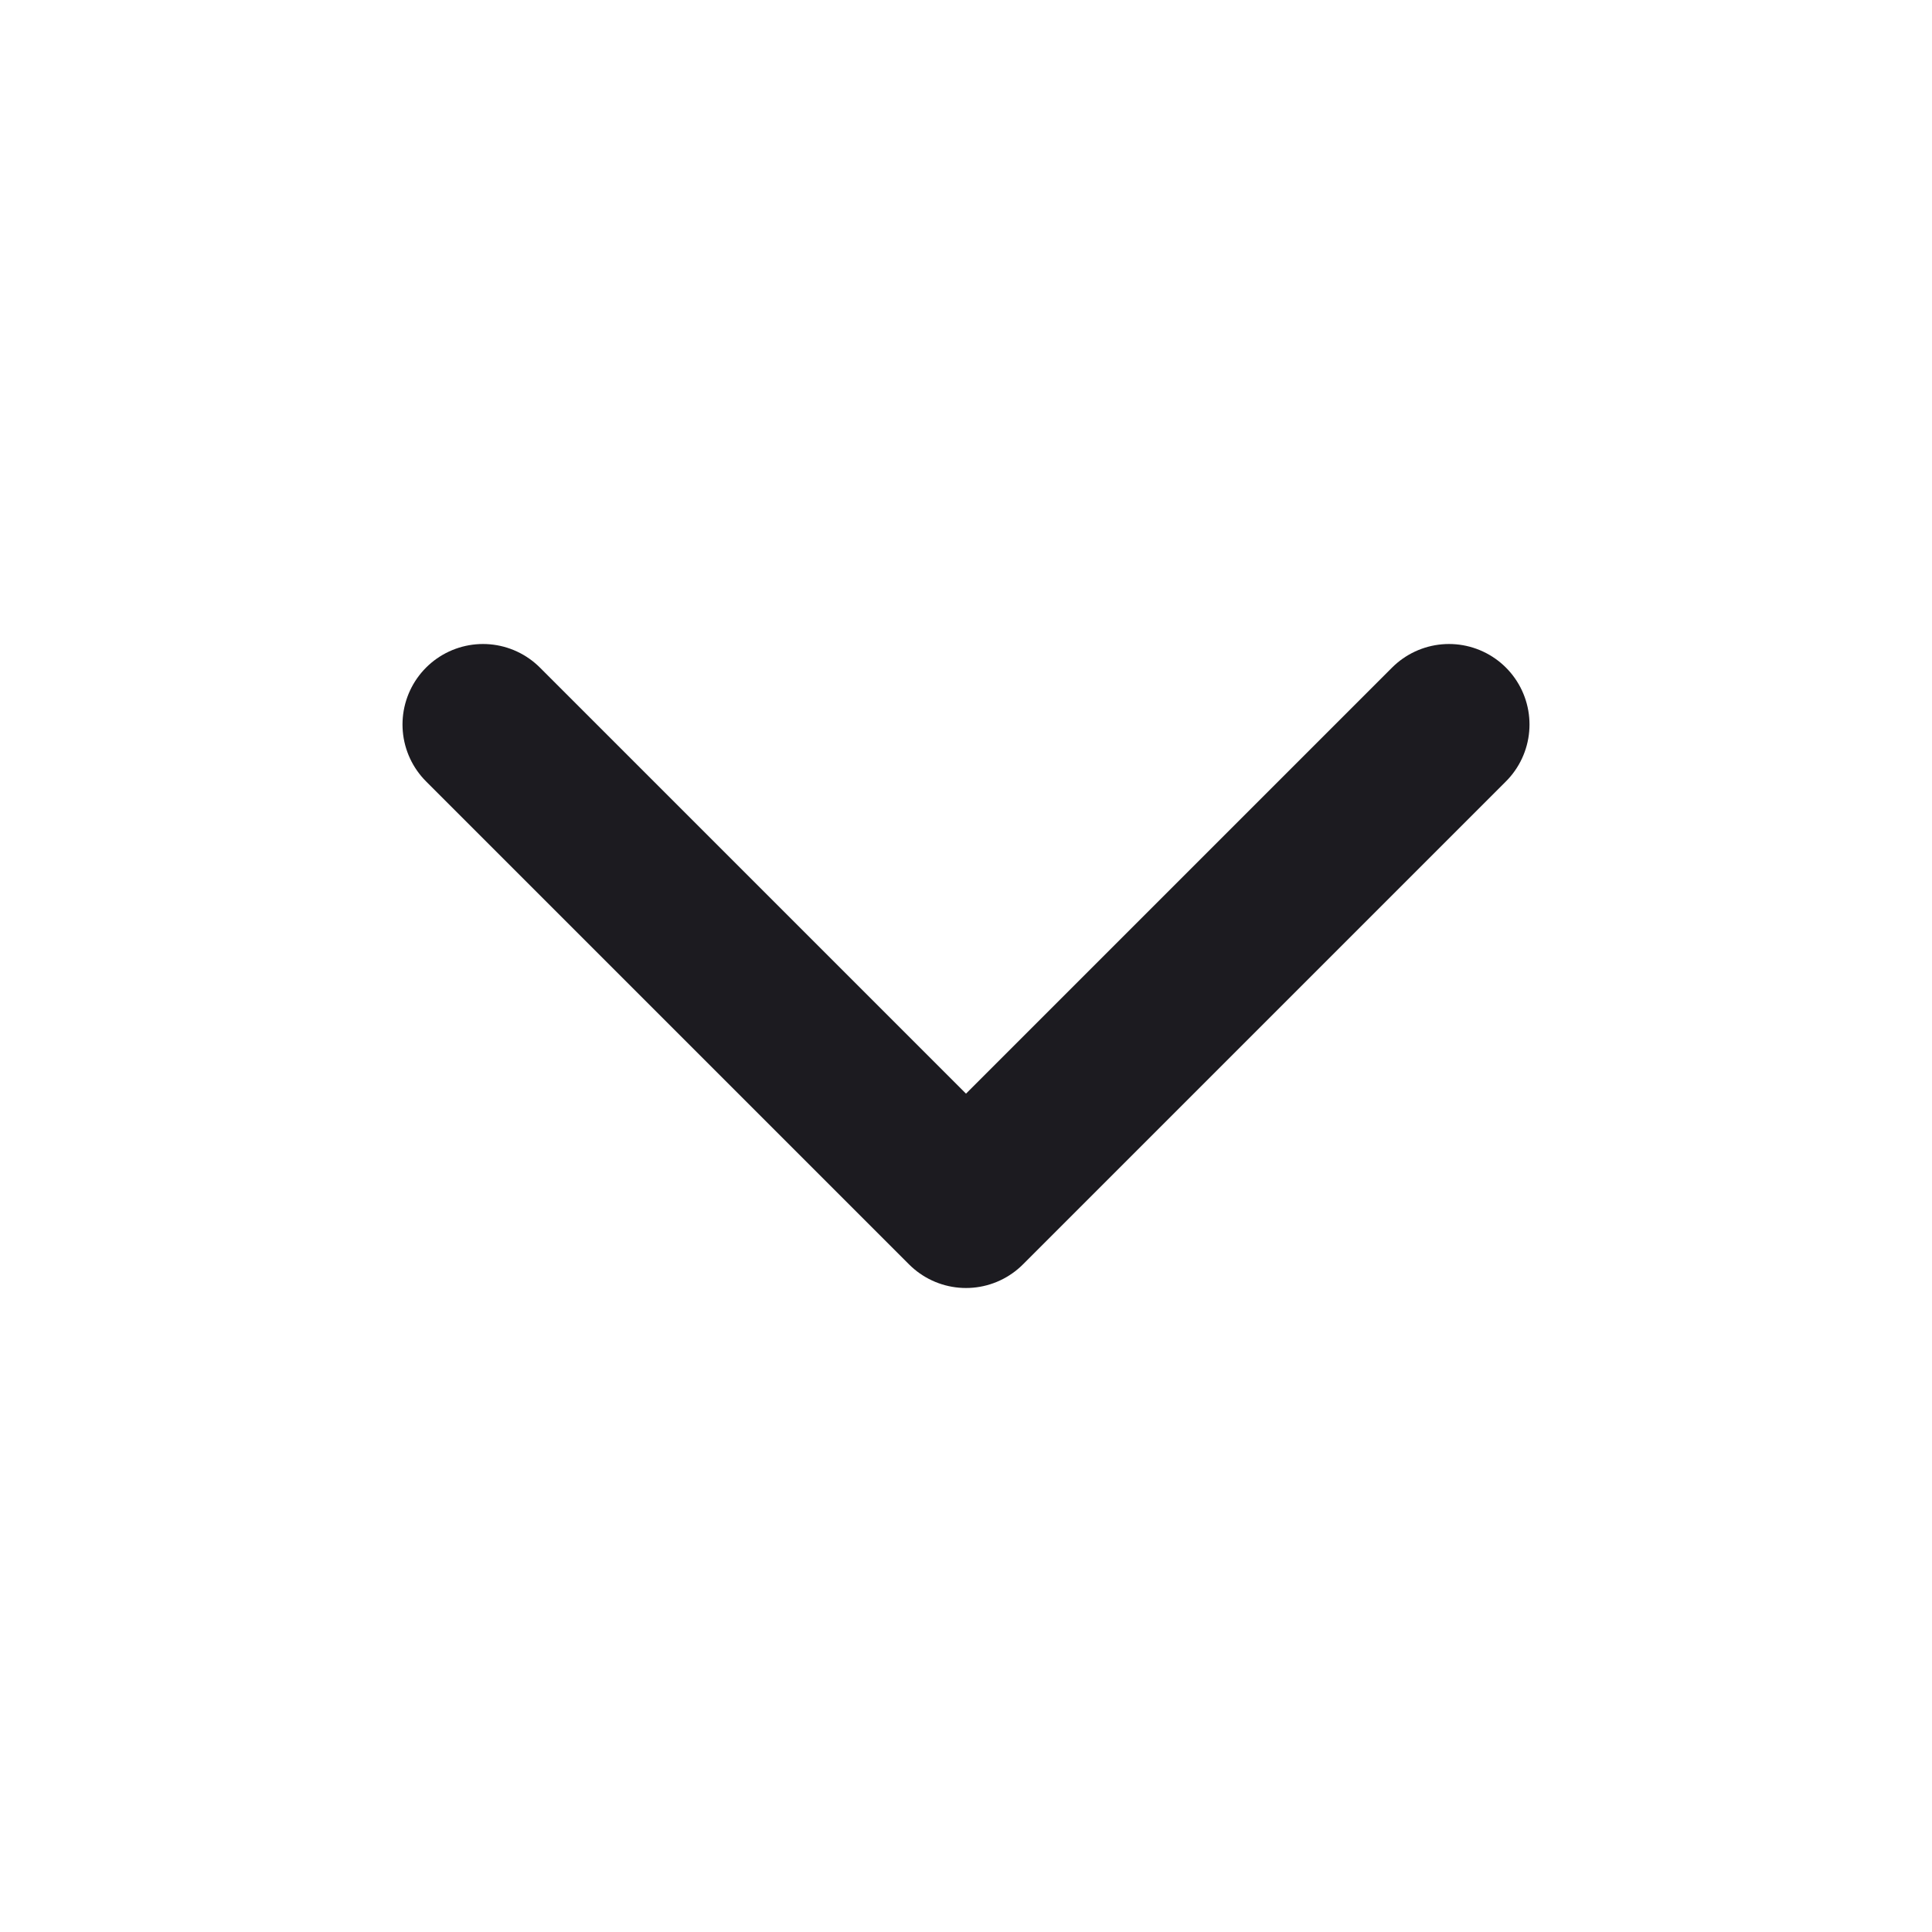 <svg width="24" height="24" viewBox="0 0 24 24" fill="none" xmlns="http://www.w3.org/2000/svg">
  <path d="M6 9L12 15L18 9" stroke="#1C1B20" stroke-width="2" stroke-linecap="round" stroke-linejoin="round"/>
</svg>


